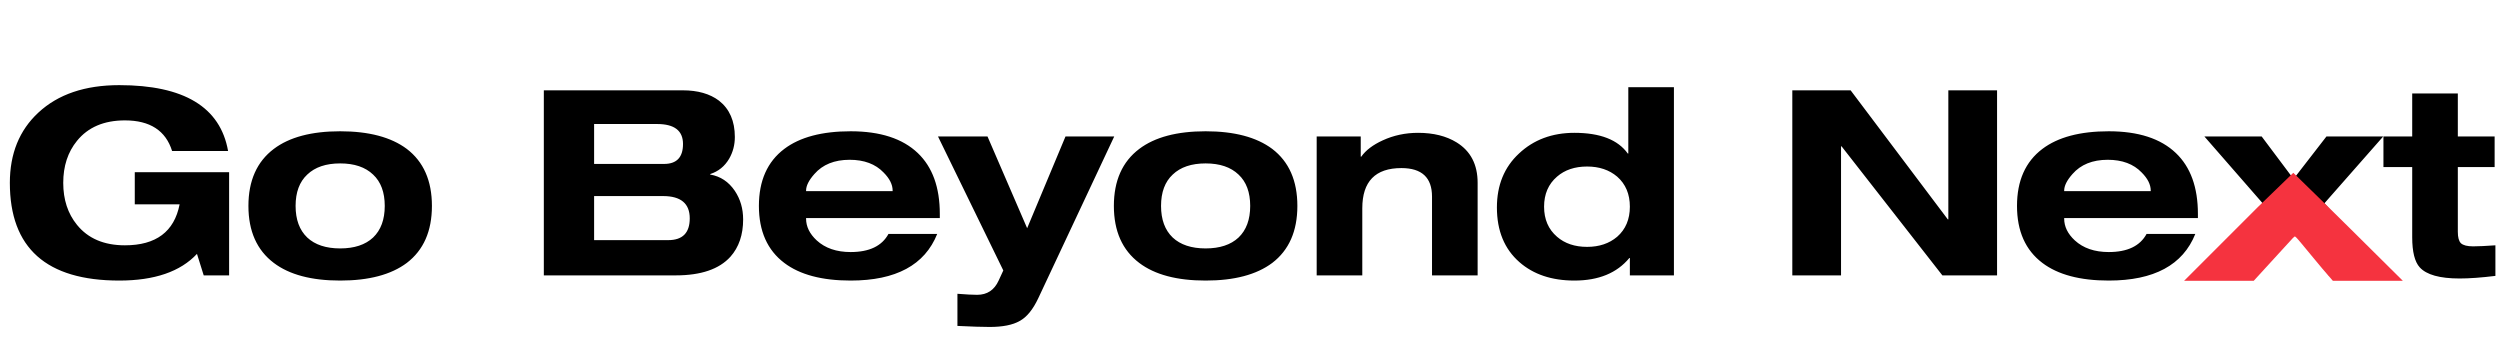 <?xml version="1.0" encoding="UTF-8"?> <svg xmlns="http://www.w3.org/2000/svg" width="463" height="64" viewBox="0 0 463 64" fill="none"><path d="M24.96 37.848V31.896H42.432V51H37.728L36.48 47.016C33.408 50.312 28.608 51.96 22.08 51.96C8.576 51.96 1.824 45.928 1.824 33.864C1.824 28.456 3.584 24.12 7.104 20.856C10.752 17.464 15.744 15.768 22.08 15.768C34.08 15.768 40.8 19.832 42.24 27.96H31.872C30.688 24.184 27.776 22.296 23.136 22.296C19.264 22.296 16.304 23.56 14.256 26.088C12.56 28.168 11.712 30.76 11.712 33.864C11.712 36.968 12.56 39.56 14.256 41.64C16.304 44.168 19.264 45.432 23.136 45.432C28.896 45.432 32.272 42.904 33.264 37.848H24.96ZM46.008 38.136C46.008 33.464 47.576 29.944 50.712 27.576C53.592 25.4 57.688 24.312 63 24.312C68.312 24.312 72.424 25.4 75.336 27.576C78.44 29.944 79.992 33.464 79.992 38.136C79.992 42.808 78.44 46.328 75.336 48.696C72.424 50.872 68.312 51.96 63 51.96C57.688 51.96 53.592 50.872 50.712 48.696C47.576 46.328 46.008 42.808 46.008 38.136ZM54.744 38.136C54.744 40.664 55.464 42.616 56.904 43.992C58.344 45.336 60.376 46.008 63 46.008C65.624 46.008 67.656 45.336 69.096 43.992C70.536 42.616 71.256 40.664 71.256 38.136C71.256 35.608 70.536 33.672 69.096 32.328C67.656 30.952 65.624 30.264 63 30.264C60.376 30.264 58.344 30.952 56.904 32.328C55.464 33.672 54.744 35.608 54.744 38.136ZM110.029 36.312V44.472H123.757C126.413 44.472 127.741 43.128 127.741 40.44C127.741 37.688 126.093 36.312 122.797 36.312H110.029ZM100.717 51V16.728H126.445C129.229 16.728 131.469 17.368 133.165 18.648C135.117 20.184 136.093 22.424 136.093 25.368C136.093 26.84 135.741 28.184 135.037 29.4C134.205 30.808 133.037 31.752 131.533 32.232V32.328C133.421 32.648 134.941 33.656 136.093 35.352C137.117 36.888 137.629 38.648 137.629 40.632C137.629 43.48 136.845 45.784 135.277 47.544C133.197 49.848 129.821 51 125.149 51H100.717ZM110.029 22.968V30.36H122.989C125.325 30.36 126.493 29.128 126.493 26.664C126.493 24.2 124.893 22.968 121.693 22.968H110.029ZM164.549 43.32H173.573C171.269 49.08 165.925 51.96 157.541 51.96C152.229 51.96 148.133 50.872 145.253 48.696C142.117 46.328 140.549 42.808 140.549 38.136C140.549 33.464 142.117 29.944 145.253 27.576C148.133 25.4 152.229 24.312 157.541 24.312C163.013 24.312 167.157 25.656 169.973 28.344C172.693 30.936 174.053 34.696 174.053 39.624V40.392H149.285V40.488C149.285 41.96 149.941 43.304 151.253 44.52C152.821 45.96 154.917 46.68 157.541 46.68C160.997 46.68 163.333 45.56 164.549 43.32ZM149.285 35.4H165.317V35.304C165.317 34.184 164.757 33.064 163.637 31.944C162.133 30.376 160.037 29.592 157.349 29.592C154.533 29.592 152.357 30.472 150.821 32.232C149.797 33.384 149.285 34.408 149.285 35.304V35.4ZM197.332 25.272H206.356L192.292 55.224C191.3 57.336 190.148 58.744 188.836 59.448C187.556 60.184 185.7 60.552 183.268 60.552C181.924 60.552 179.94 60.488 177.316 60.36V54.408C178.916 54.536 180.132 54.6 180.964 54.6C182.82 54.6 184.148 53.72 184.948 51.96L185.812 50.088L173.716 25.272H182.884L190.228 42.264L197.332 25.272ZM206.289 38.136C206.289 33.464 207.857 29.944 210.993 27.576C213.873 25.4 217.969 24.312 223.281 24.312C228.593 24.312 232.705 25.4 235.617 27.576C238.721 29.944 240.273 33.464 240.273 38.136C240.273 42.808 238.721 46.328 235.617 48.696C232.705 50.872 228.593 51.96 223.281 51.96C217.969 51.96 213.873 50.872 210.993 48.696C207.857 46.328 206.289 42.808 206.289 38.136ZM215.025 38.136C215.025 40.664 215.745 42.616 217.185 43.992C218.625 45.336 220.657 46.008 223.281 46.008C225.905 46.008 227.937 45.336 229.377 43.992C230.817 42.616 231.537 40.664 231.537 38.136C231.537 35.608 230.817 33.672 229.377 32.328C227.937 30.952 225.905 30.264 223.281 30.264C220.657 30.264 218.625 30.952 217.185 32.328C215.745 33.672 215.025 35.608 215.025 38.136ZM265.209 51V36.408C265.209 32.888 263.321 31.128 259.545 31.128C254.713 31.128 252.297 33.608 252.297 38.568V51H243.849V25.272H252.009V29.016H252.105C252.937 27.832 254.265 26.824 256.089 25.992C258.105 25.064 260.281 24.6 262.617 24.6C265.465 24.6 267.849 25.192 269.769 26.376C272.361 27.976 273.657 30.472 273.657 33.864V51H265.209ZM285.963 38.28C285.963 40.616 286.763 42.472 288.363 43.848C289.803 45.096 291.659 45.72 293.931 45.72C296.171 45.72 298.027 45.096 299.499 43.848C301.067 42.472 301.851 40.616 301.851 38.28C301.851 35.944 301.067 34.088 299.499 32.712C298.027 31.464 296.171 30.84 293.931 30.84C291.659 30.84 289.803 31.464 288.363 32.712C286.763 34.088 285.963 35.944 285.963 38.28ZM301.851 51V47.784H301.755C299.451 50.568 296.059 51.96 291.579 51.96C287.387 51.96 283.995 50.824 281.403 48.552C278.619 46.12 277.227 42.744 277.227 38.424C277.227 34.296 278.587 30.968 281.307 28.44C284.027 25.88 287.451 24.6 291.579 24.6C296.347 24.6 299.643 25.88 301.467 28.44H301.563V16.152H310.011V51H301.851ZM360.832 40.632V16.728H369.856V51H359.728L341.056 27.096H340.96V51H331.936V16.728H342.736L360.736 40.632H360.832ZM397.549 43.32H406.573C404.269 49.08 398.925 51.96 390.541 51.96C385.229 51.96 381.133 50.872 378.253 48.696C375.117 46.328 373.549 42.808 373.549 38.136C373.549 33.464 375.117 29.944 378.253 27.576C381.133 25.4 385.229 24.312 390.541 24.312C396.013 24.312 400.157 25.656 402.973 28.344C405.693 30.936 407.053 34.696 407.053 39.624V40.392H382.285V40.488C382.285 41.96 382.941 43.304 384.253 44.52C385.821 45.96 387.917 46.68 390.541 46.68C393.997 46.68 396.333 45.56 397.549 43.32ZM382.285 35.4H398.317V35.304C398.317 34.184 397.757 33.064 396.637 31.944C395.133 30.376 393.037 29.592 390.349 29.592C387.533 29.592 385.357 30.472 383.821 32.232C382.797 33.384 382.285 34.408 382.285 35.304V35.4ZM424.764 33.144L430.86 25.272H441.372L430.476 37.656L442.284 51H431.292L424.668 42.504L418.14 51H407.34L419.052 37.656L408.252 25.272H418.86L424.764 33.144ZM446.741 25.272V17.304H455.189V25.272H462.005V30.936H455.189V42.936C455.189 43.96 455.381 44.664 455.765 45.048C456.181 45.432 456.933 45.624 458.021 45.624C458.981 45.624 460.357 45.56 462.149 45.432V51.096C459.525 51.416 457.317 51.576 455.525 51.576C451.845 51.576 449.381 50.888 448.133 49.512C447.205 48.488 446.741 46.632 446.741 43.944V30.936H441.413V25.272H446.741Z" fill="black"></path><path d="M417.394 52H404.5L408.5 48L413.5 43L418 38.5L424.718 32L430.352 37.5L435.422 42.5L445 52H432.042C429.789 49.5 425.732 44.4 425.282 44C424.831 43.6 425.094 43.833 424.718 44L417.394 52Z" fill="#F5333F"></path></svg> 